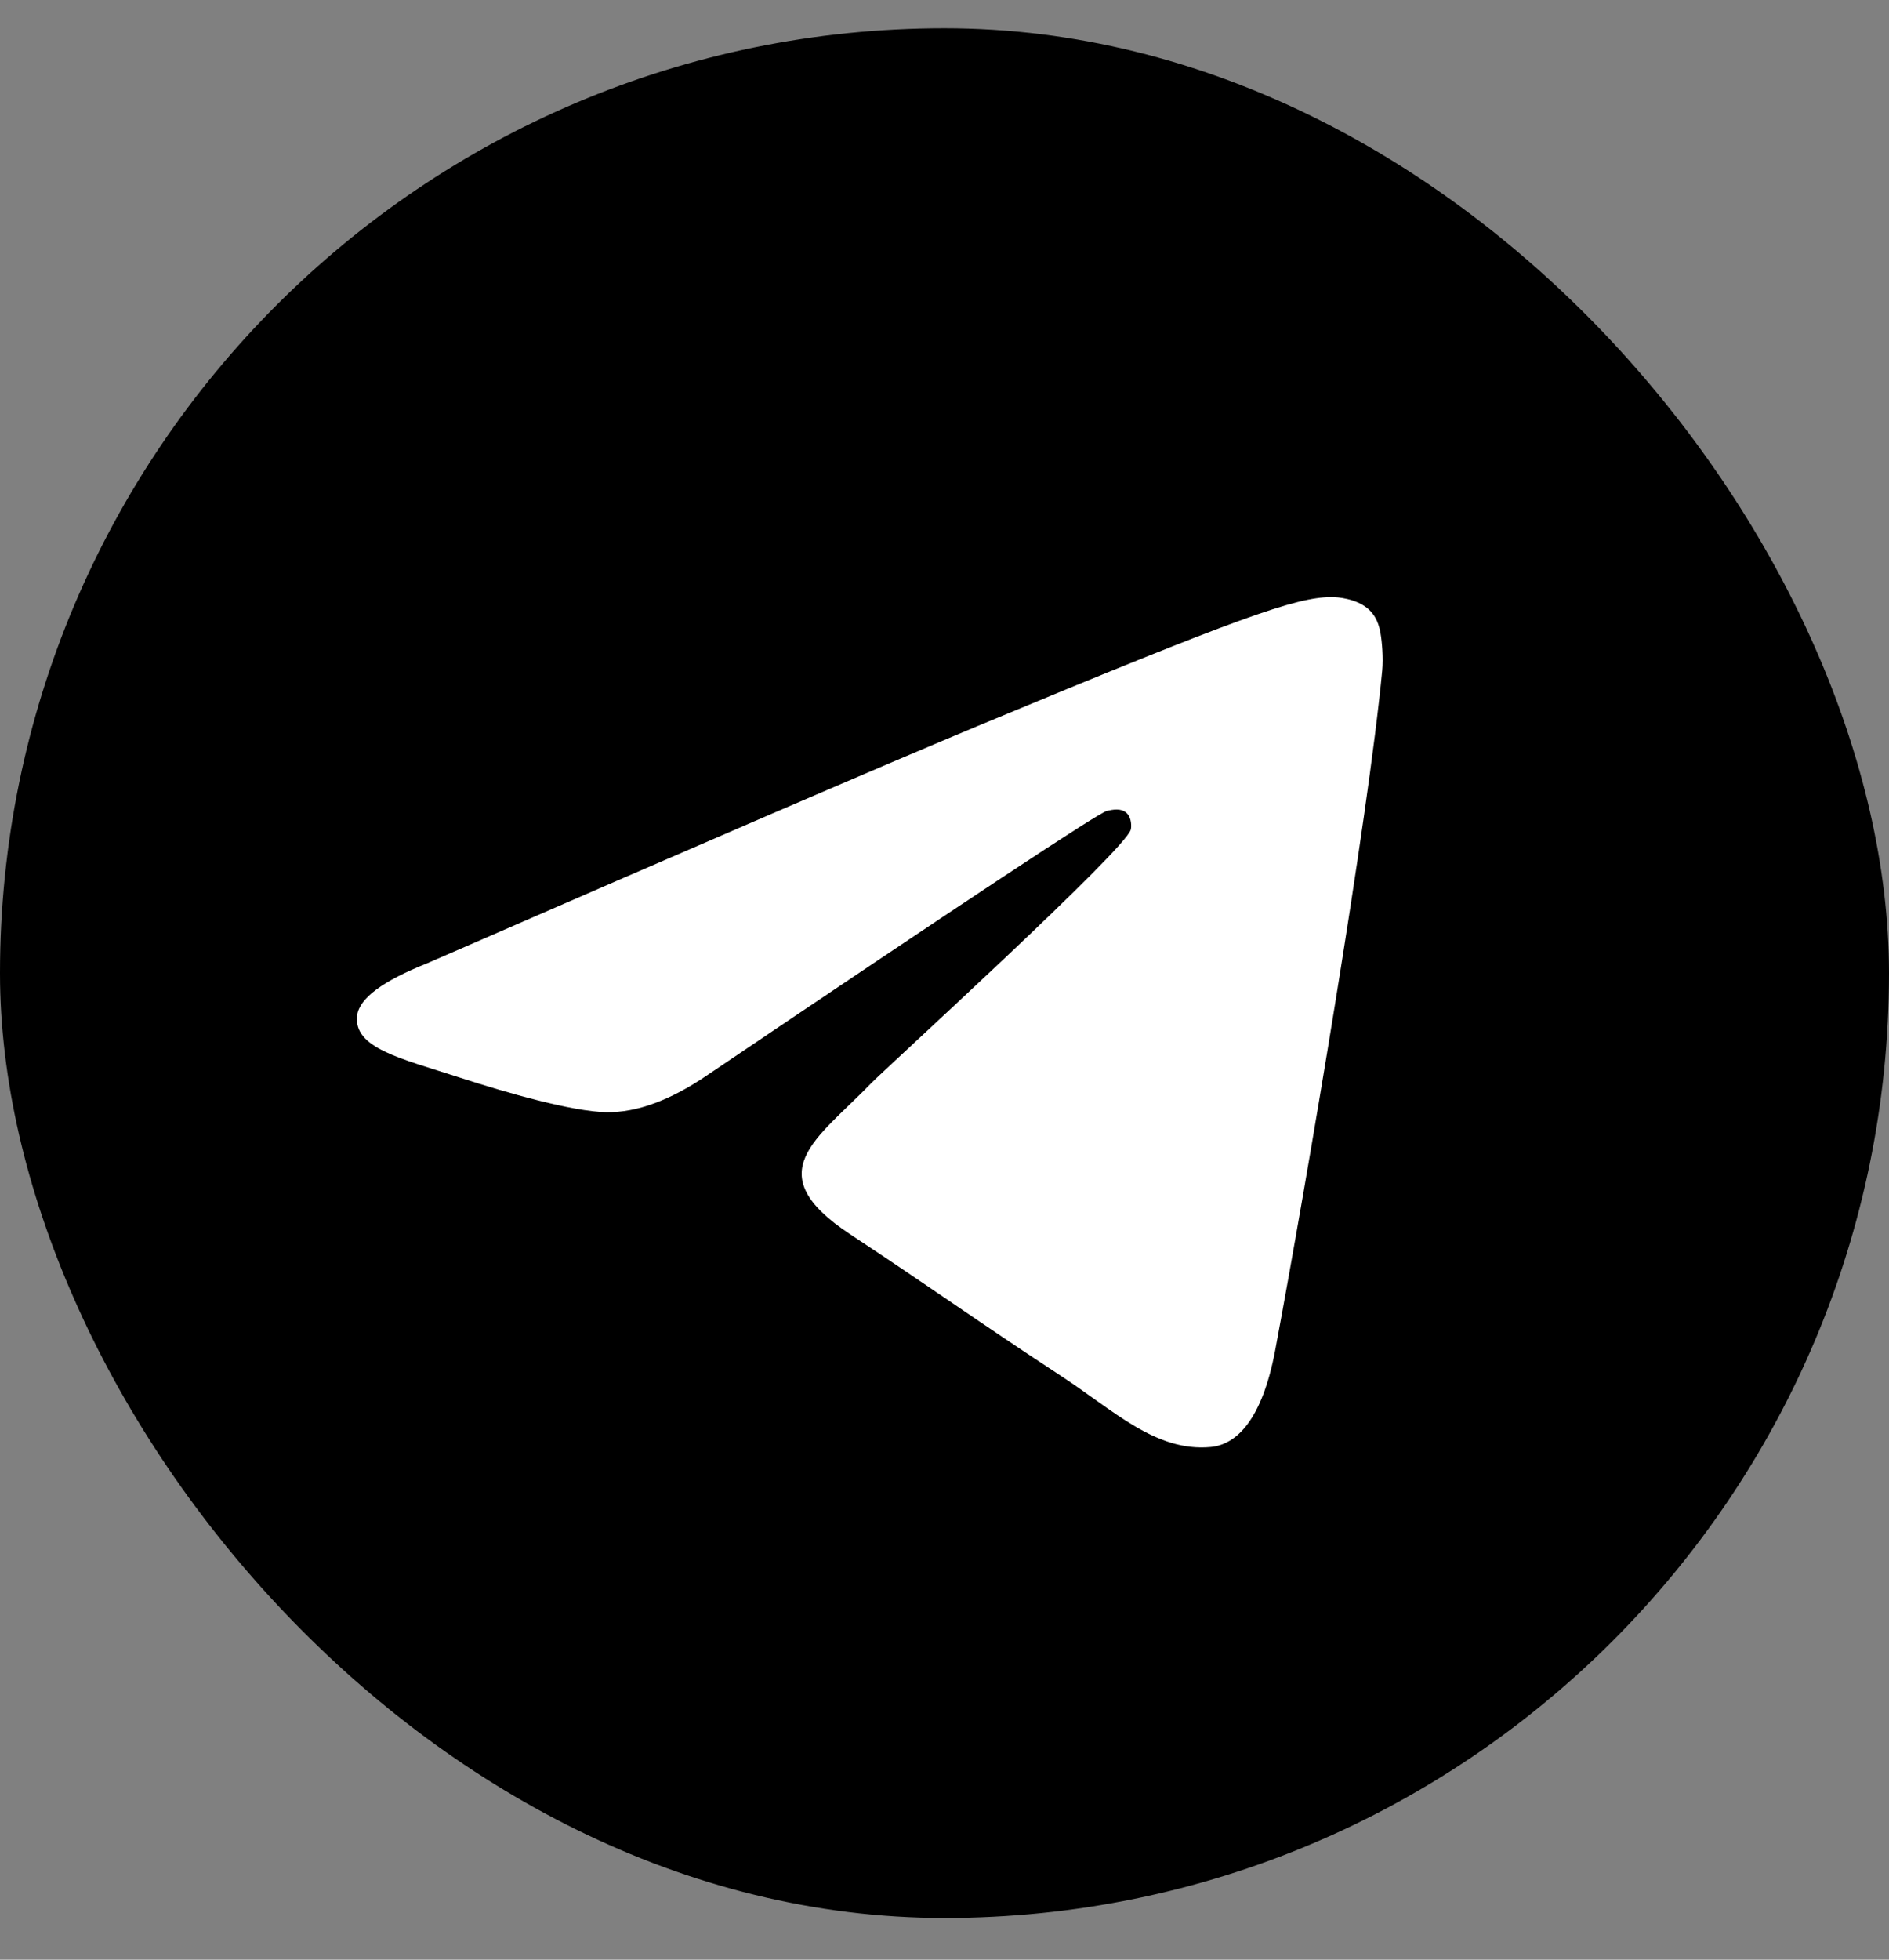 <?xml version="1.0" encoding="UTF-8"?> <svg xmlns="http://www.w3.org/2000/svg" width="27" height="28" viewBox="0 0 27 28" fill="none"><rect x="0" y="0" width="27" height="28" fill="#808080" stroke="none"/><rect y="0.404" width="27" height="27" rx="13.5" fill="black"></rect><path fill-rule="evenodd" clip-rule="evenodd" d="M6.109 13.762C10.045 12.047 12.669 10.917 13.982 10.37C17.731 8.811 18.511 8.54 19.018 8.531C19.13 8.529 19.38 8.557 19.541 8.688C19.678 8.799 19.715 8.949 19.733 9.054C19.752 9.159 19.774 9.398 19.756 9.585C19.553 11.72 18.674 16.9 18.227 19.291C18.037 20.303 17.665 20.642 17.304 20.675C16.52 20.747 15.925 20.157 15.165 19.659C13.977 18.881 13.306 18.396 12.153 17.636C10.82 16.757 11.684 16.274 12.443 15.486C12.642 15.279 16.096 12.137 16.163 11.852C16.172 11.817 16.179 11.684 16.1 11.614C16.021 11.543 15.905 11.567 15.821 11.586C15.702 11.614 13.804 12.868 10.127 15.35C9.588 15.72 9.1 15.9 8.662 15.891C8.18 15.881 7.253 15.618 6.564 15.394C5.719 15.12 5.047 14.974 5.105 14.508C5.136 14.264 5.47 14.016 6.109 13.762Z" fill="white"></path></svg> 
